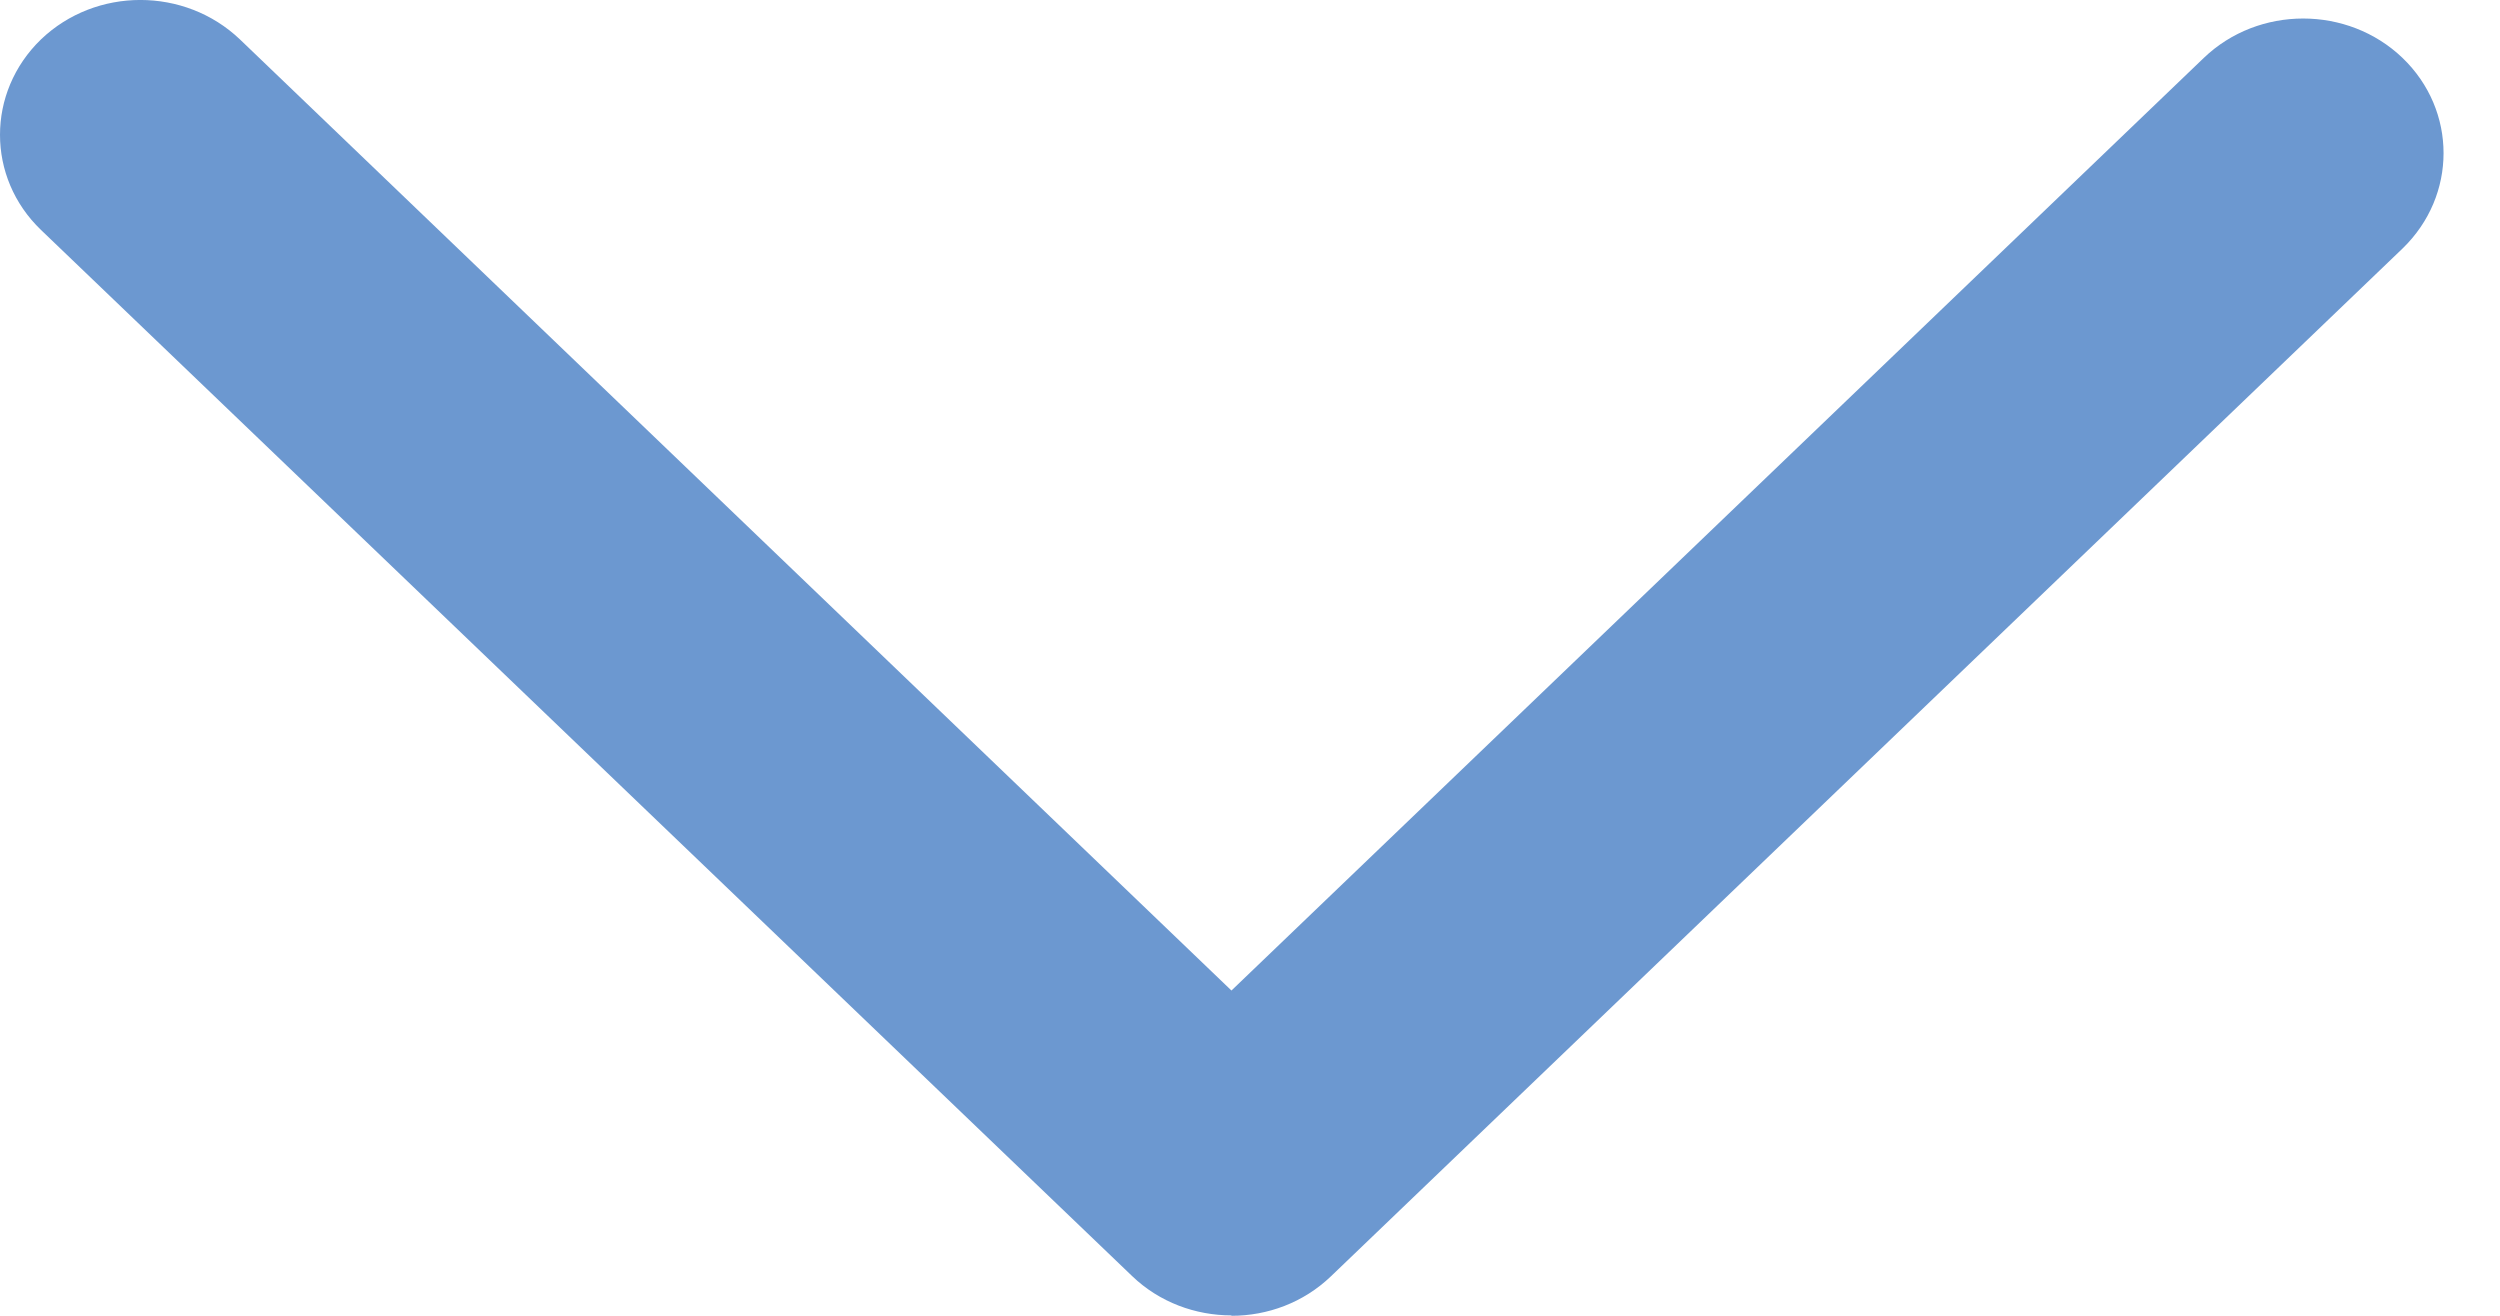 <svg width="19" height="10" viewBox="0 0 19 10" fill="none" xmlns="http://www.w3.org/2000/svg">
<path d="M9.359 9.997C9.087 9.997 8.812 9.898 8.604 9.698L0.312 1.748C-0.104 1.349 -0.104 0.701 0.312 0.299C0.729 -0.1 1.404 -0.1 1.823 0.299L9.359 7.528L16.749 0.44C17.165 0.041 17.843 0.041 18.259 0.44C18.675 0.84 18.675 1.487 18.259 1.889L10.114 9.701C9.906 9.9 9.634 10 9.359 10V9.997Z" fill="#6C98D0"/>
</svg>
